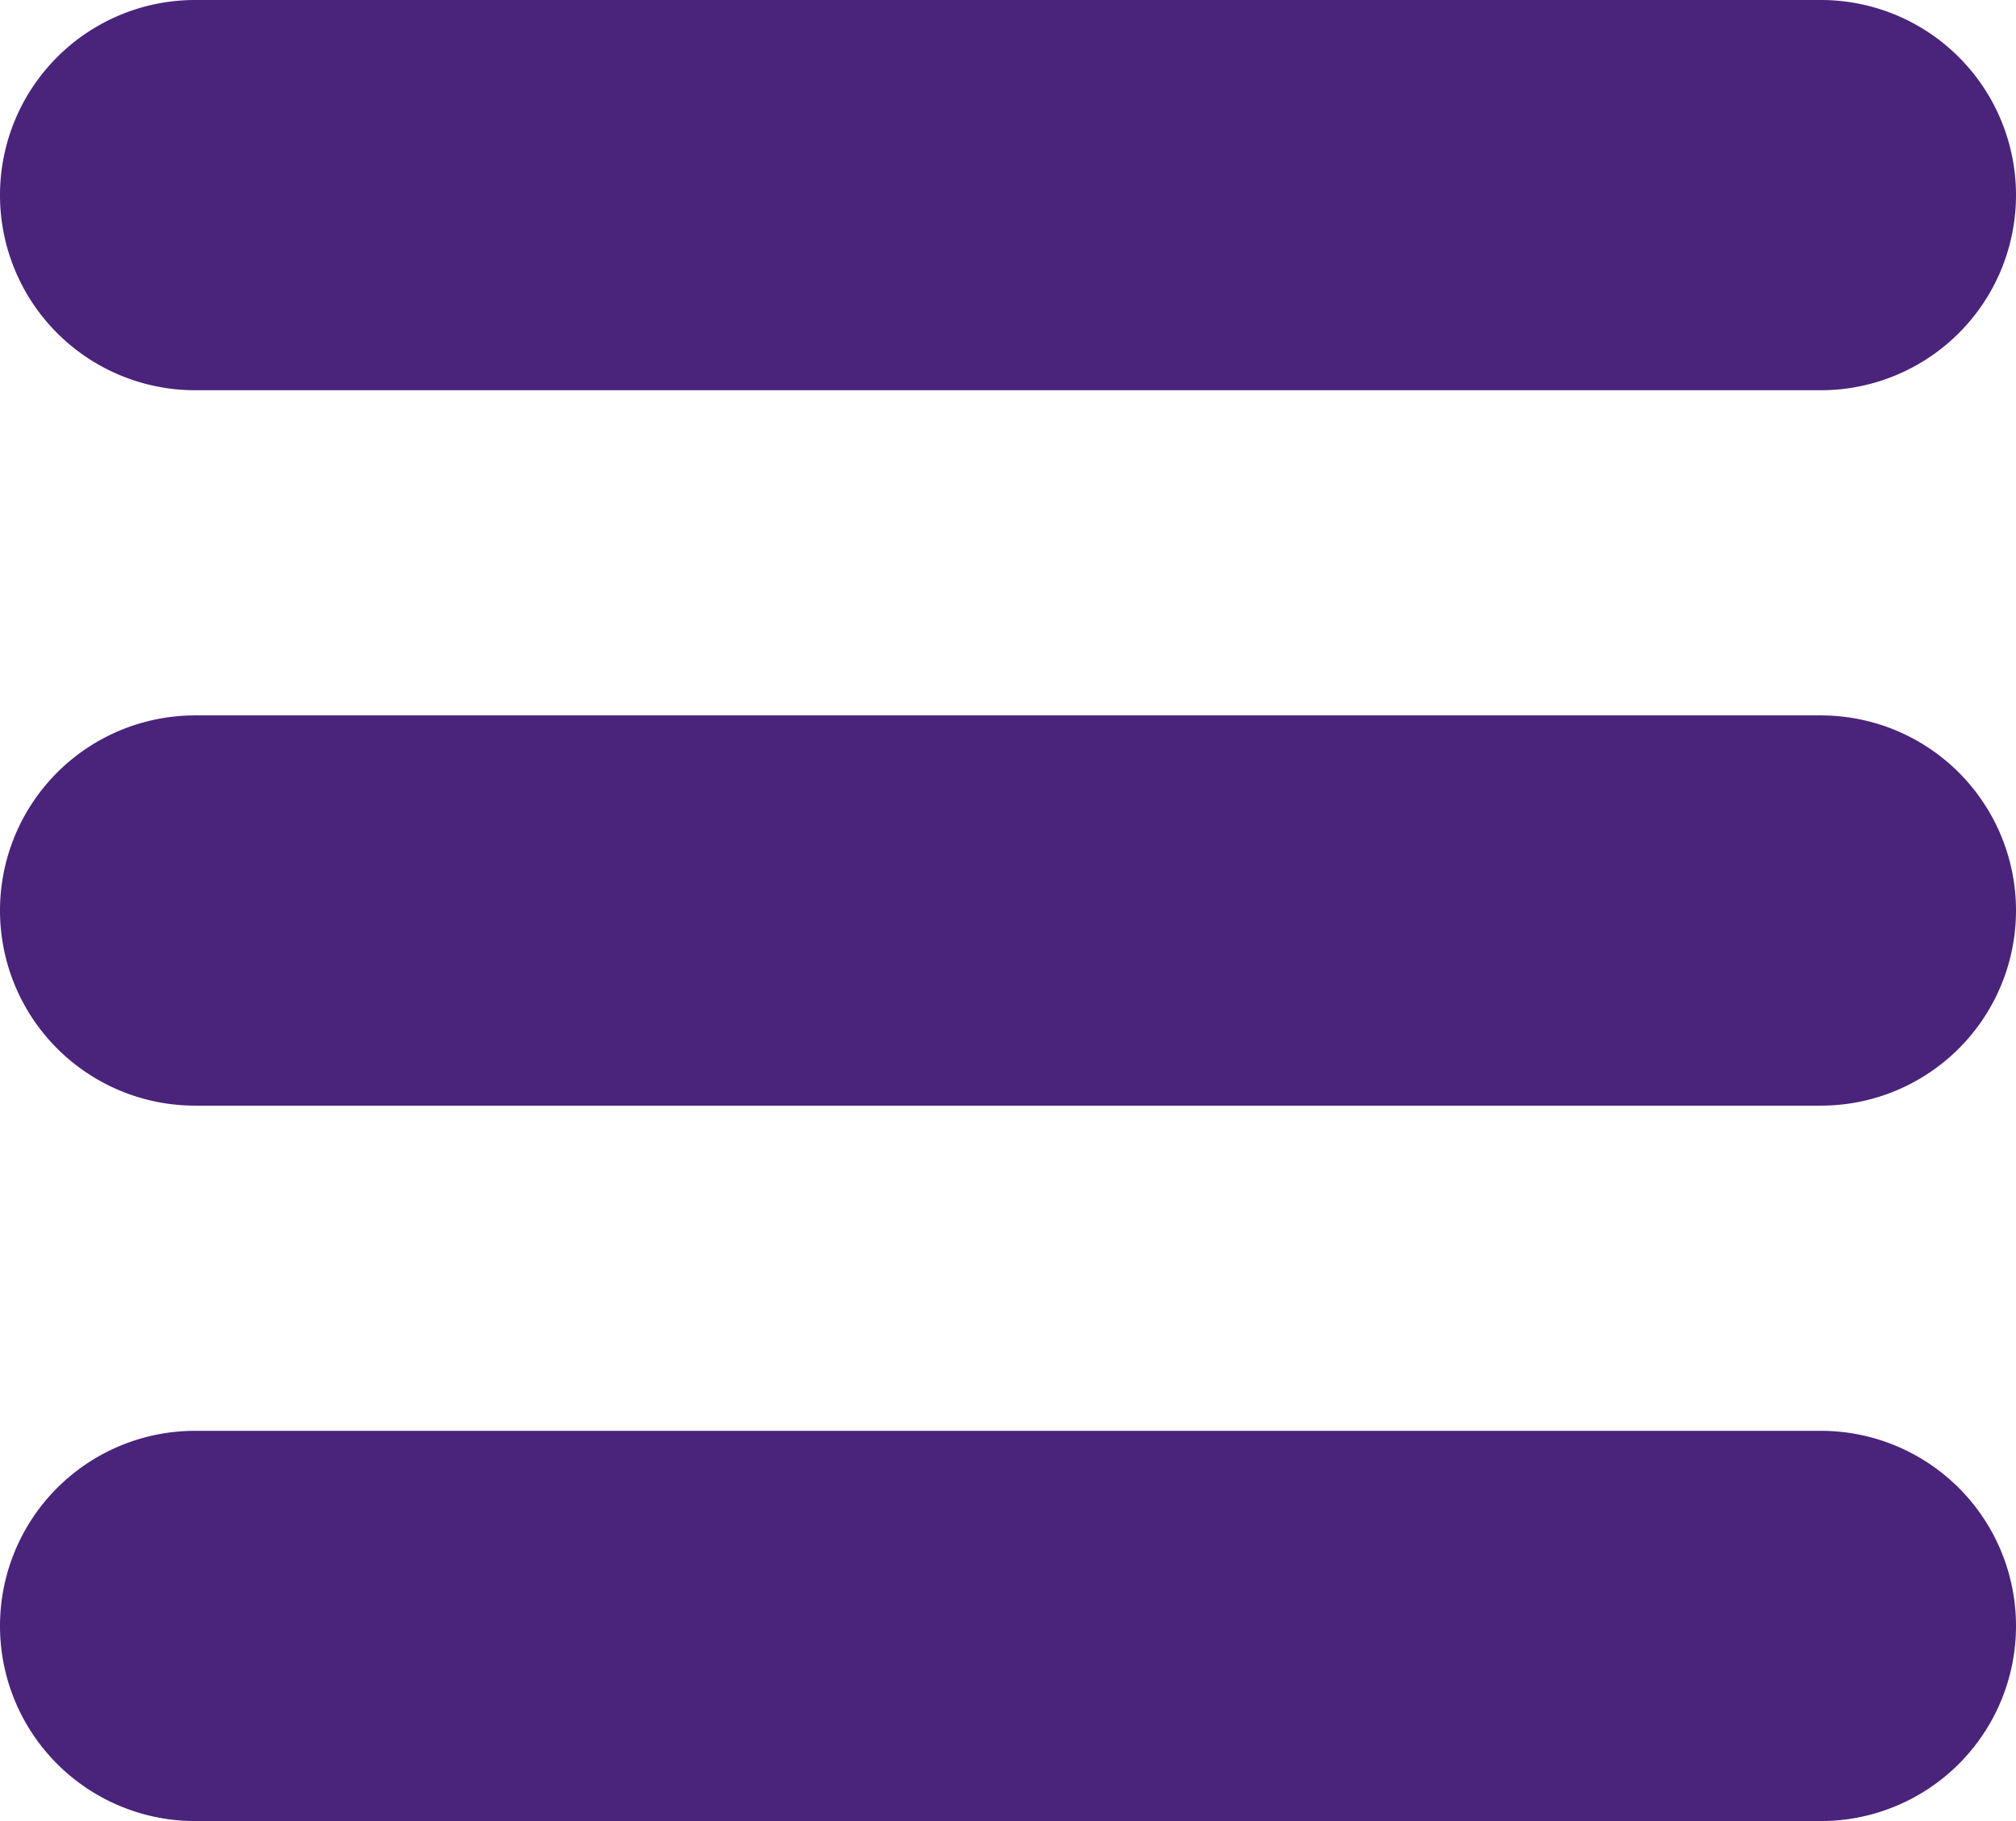 <svg xmlns="http://www.w3.org/2000/svg" width="124" height="112" viewBox="0 0 124 112">
  <g id="menu" transform="translate(0 -6)">
    <path id="Path_431" data-name="Path 431" d="M112,6H12a12,12,0,0,0,0,24H112a12,12,0,0,0,0-24Z" fill="#4a237b"/>
    <path id="Path_432" data-name="Path 432" d="M112,50H12a12,12,0,0,0,0,24H112a12,12,0,0,0,0-24Z" fill="#4a237b"/>
    <path id="Path_433" data-name="Path 433" d="M112,94H12a12,12,0,0,0,0,24H112a12,12,0,0,0,0-24Z" fill="#4a237b"/>
  </g>
</svg>
